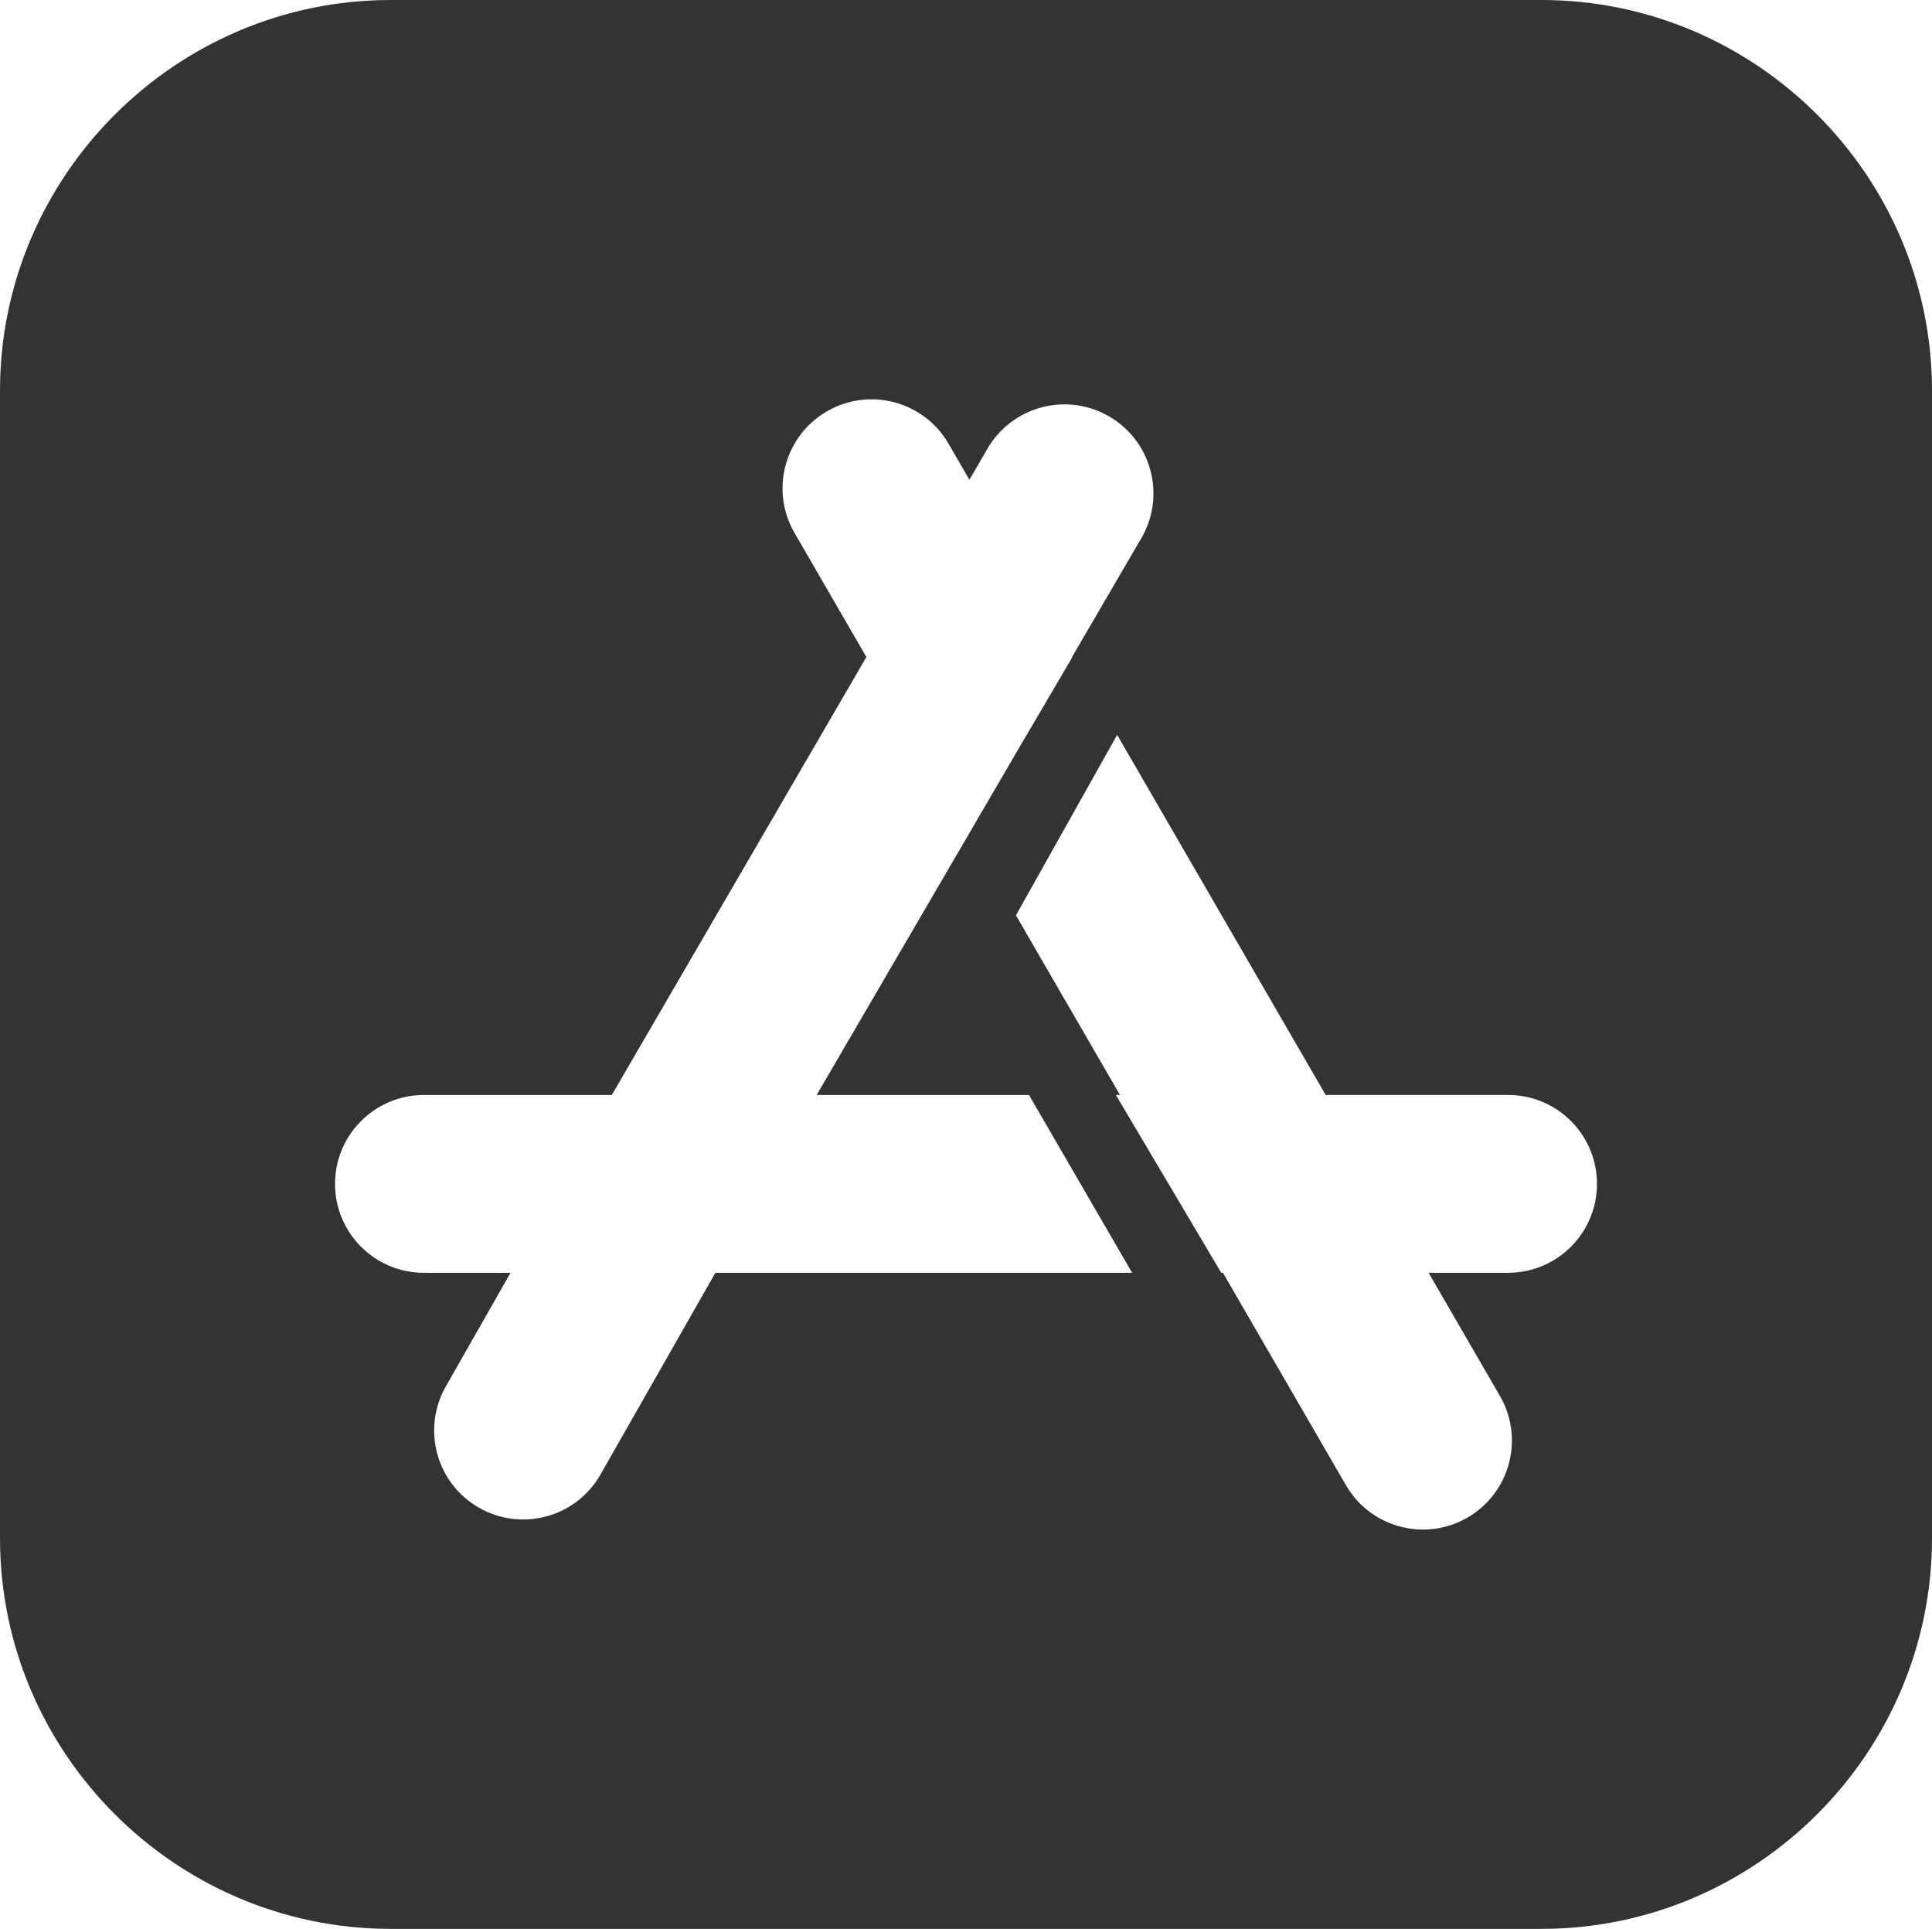 <svg xmlns="http://www.w3.org/2000/svg" fill="#333" viewBox="0 0 333334 332780" shape-rendering="geometricPrecision" text-rendering="geometricPrecision" image-rendering="optimizeQuality" fill-rule="evenodd" clip-rule="evenodd"><path d="M67387 0h198559c37063 0 67387 30324 67387 67387v198005c0 37063-30324 67387-67387 67387H67387C30324 332779 0 302455 0 265392V67387C0 30324 30324 0 67387 0zm192804 188911c8471 0 15339 6868 15339 15339 0 8472-6868 15339-15339 15339h-13707l12369 21361c4186 7375 1601 16748-5774 20934-7376 4186-16748 1600-20933-5775l-21148-36520h-292l-18180-30679h707l-17948-30995 17460-31129 35974 62123h31472zM137016 91830c-4186-7376-1601-16748 5775-20934 7375-4186 16748-1601 20933 5774l3533 6102 3041-5232c4186-7375 13559-9960 20934-5774s9960 13559 5775 20933l-12043 20650 35 60-9218 15688-34881 59815h36634l17798 30678-71907 1-19809 34780c-4186 7375-13559 9960-20933 5774-7375-4186-9961-13558-5774-20934l11175-19619H73143c-8471 0-15339-6868-15339-15340 0-8471 6868-15339 15339-15339h32415l43922-75559-12464-21524z"/></svg>